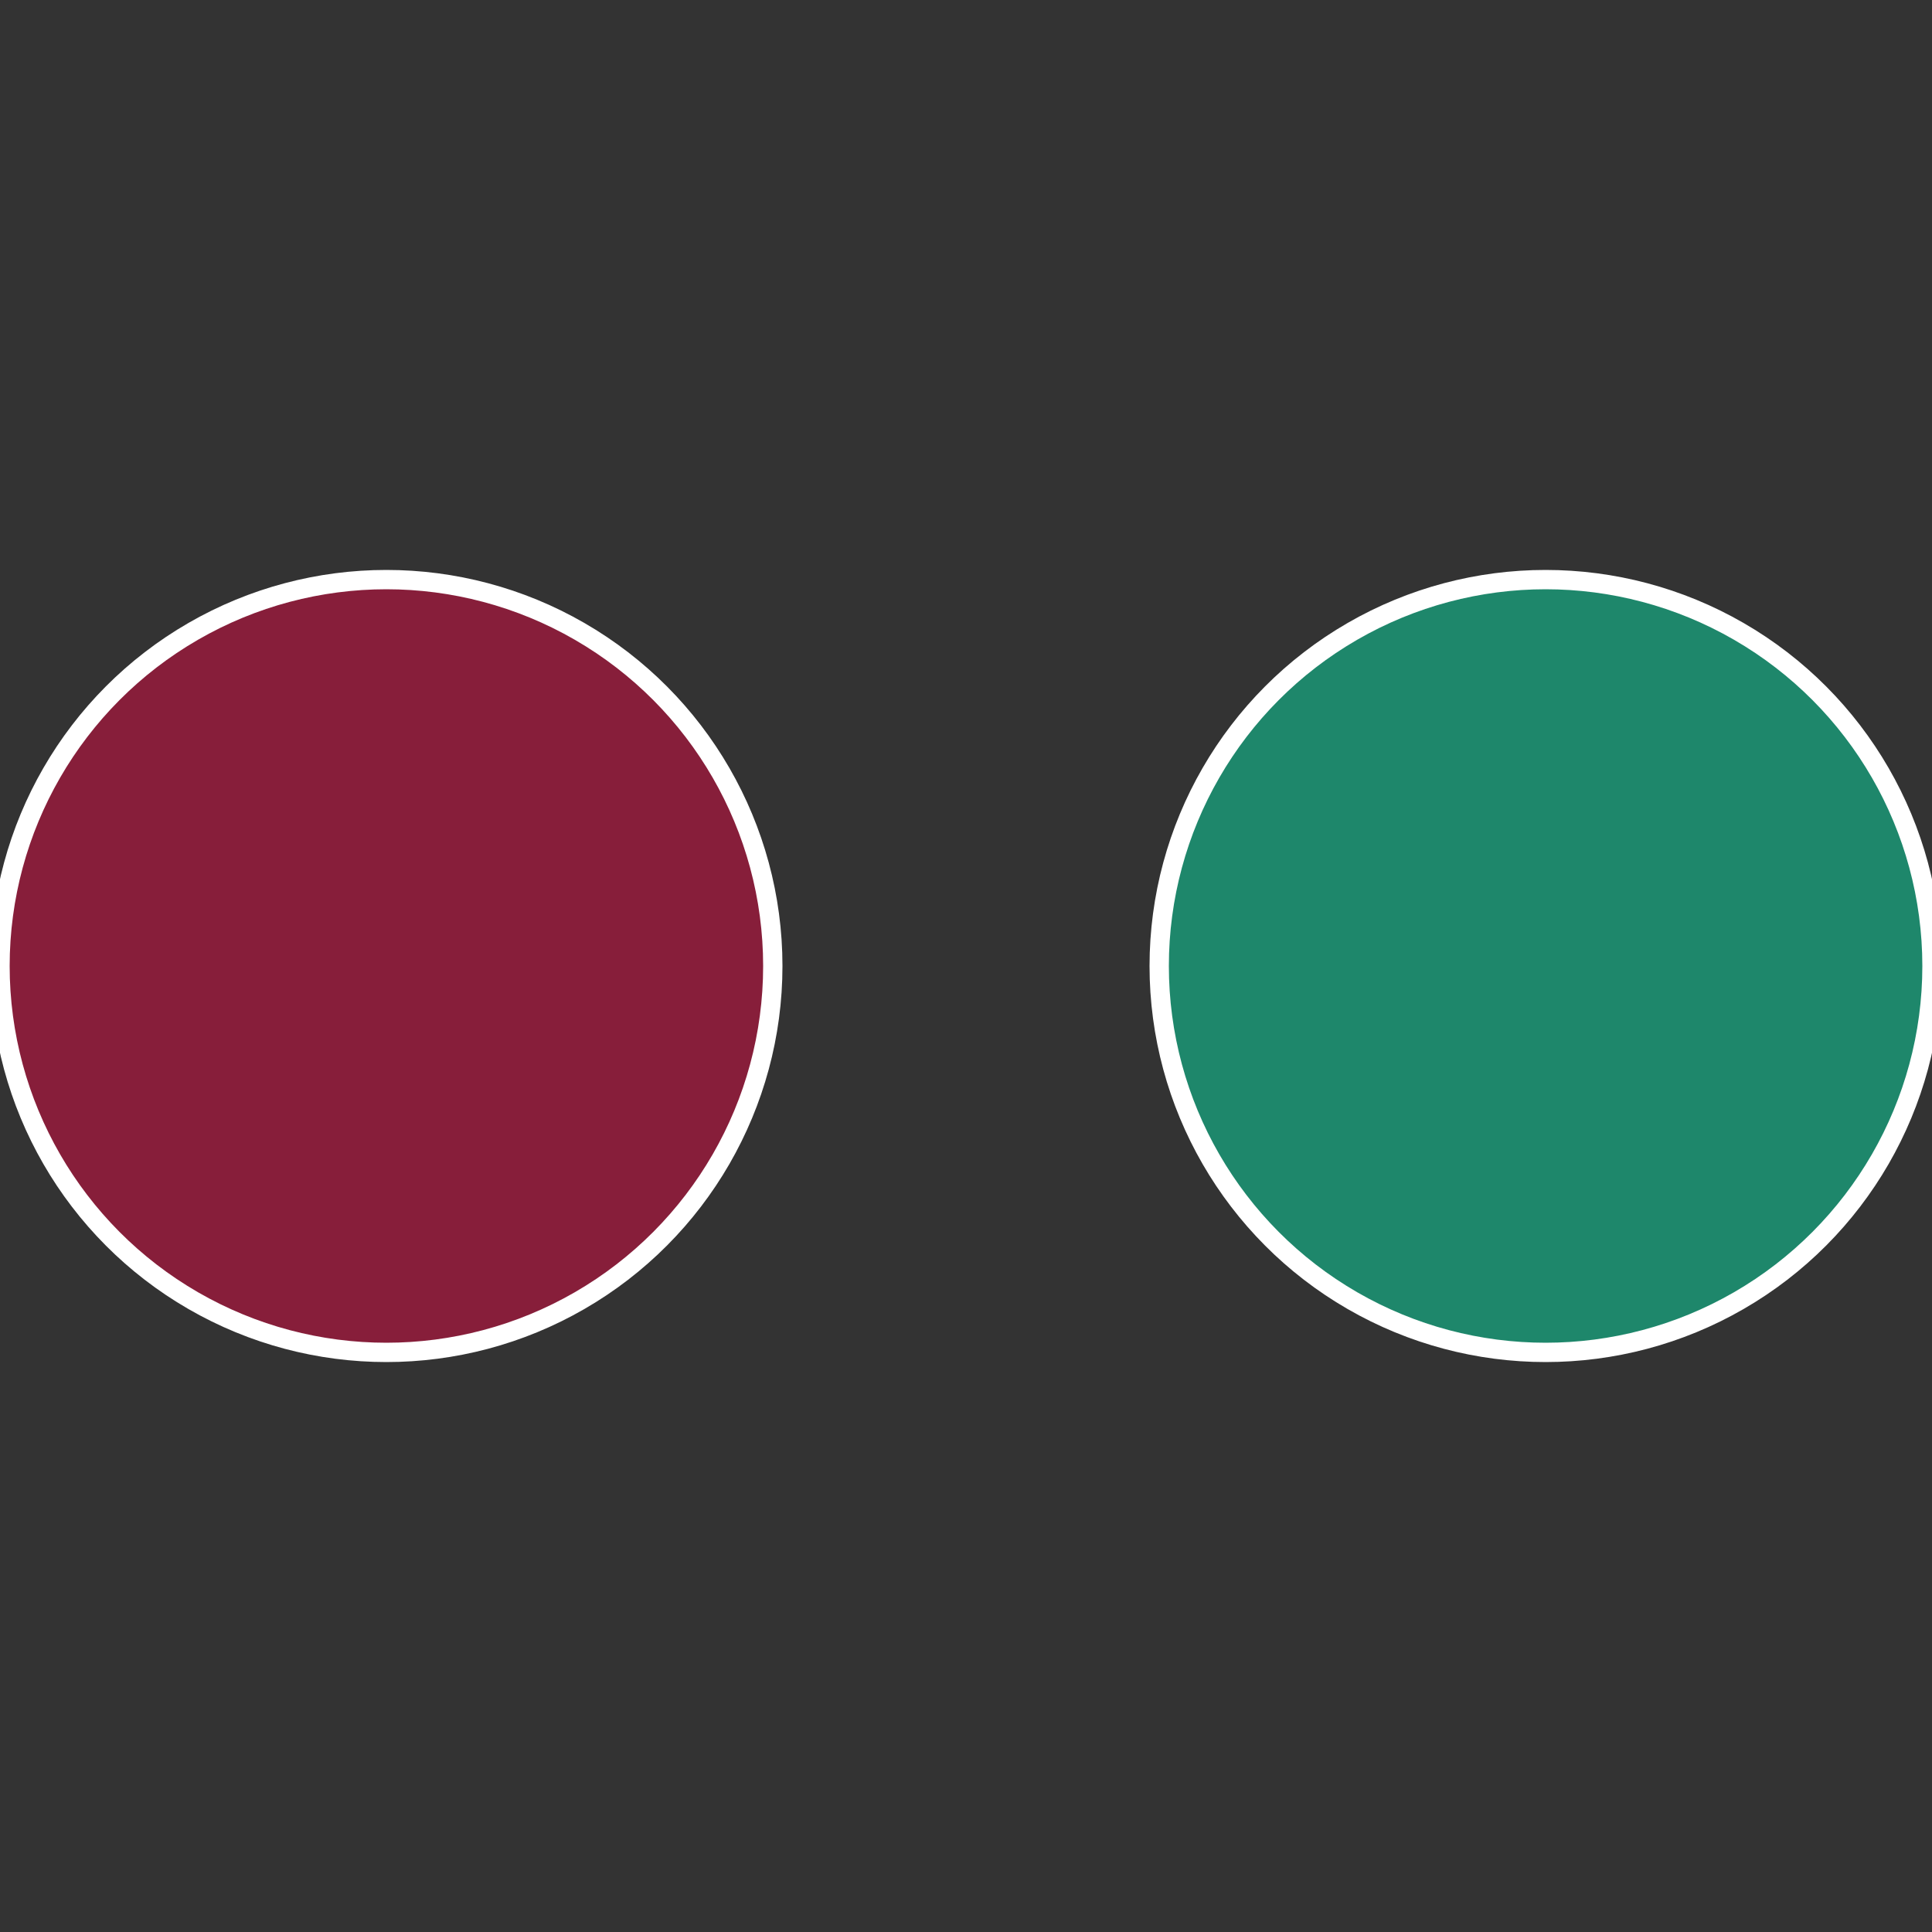 <?xml version="1.0" standalone="no"?>
<svg width="500" height="500" viewBox="-1 -1 2 2" xmlns="http://www.w3.org/2000/svg">
 
                <rect x="-1" y="-1" width="2" height="2" fill="#333333" stroke="none"/>
 
                <circle cx="0.6" cy="0" r="0.4" fill="#1e876b" stroke="#fff" stroke-width="1%" />
             
                <circle cx="-0.6" cy="7.3478807948841E-17" r="0.4" fill="#871e3a" stroke="#fff" stroke-width="1%" />
            </svg>
